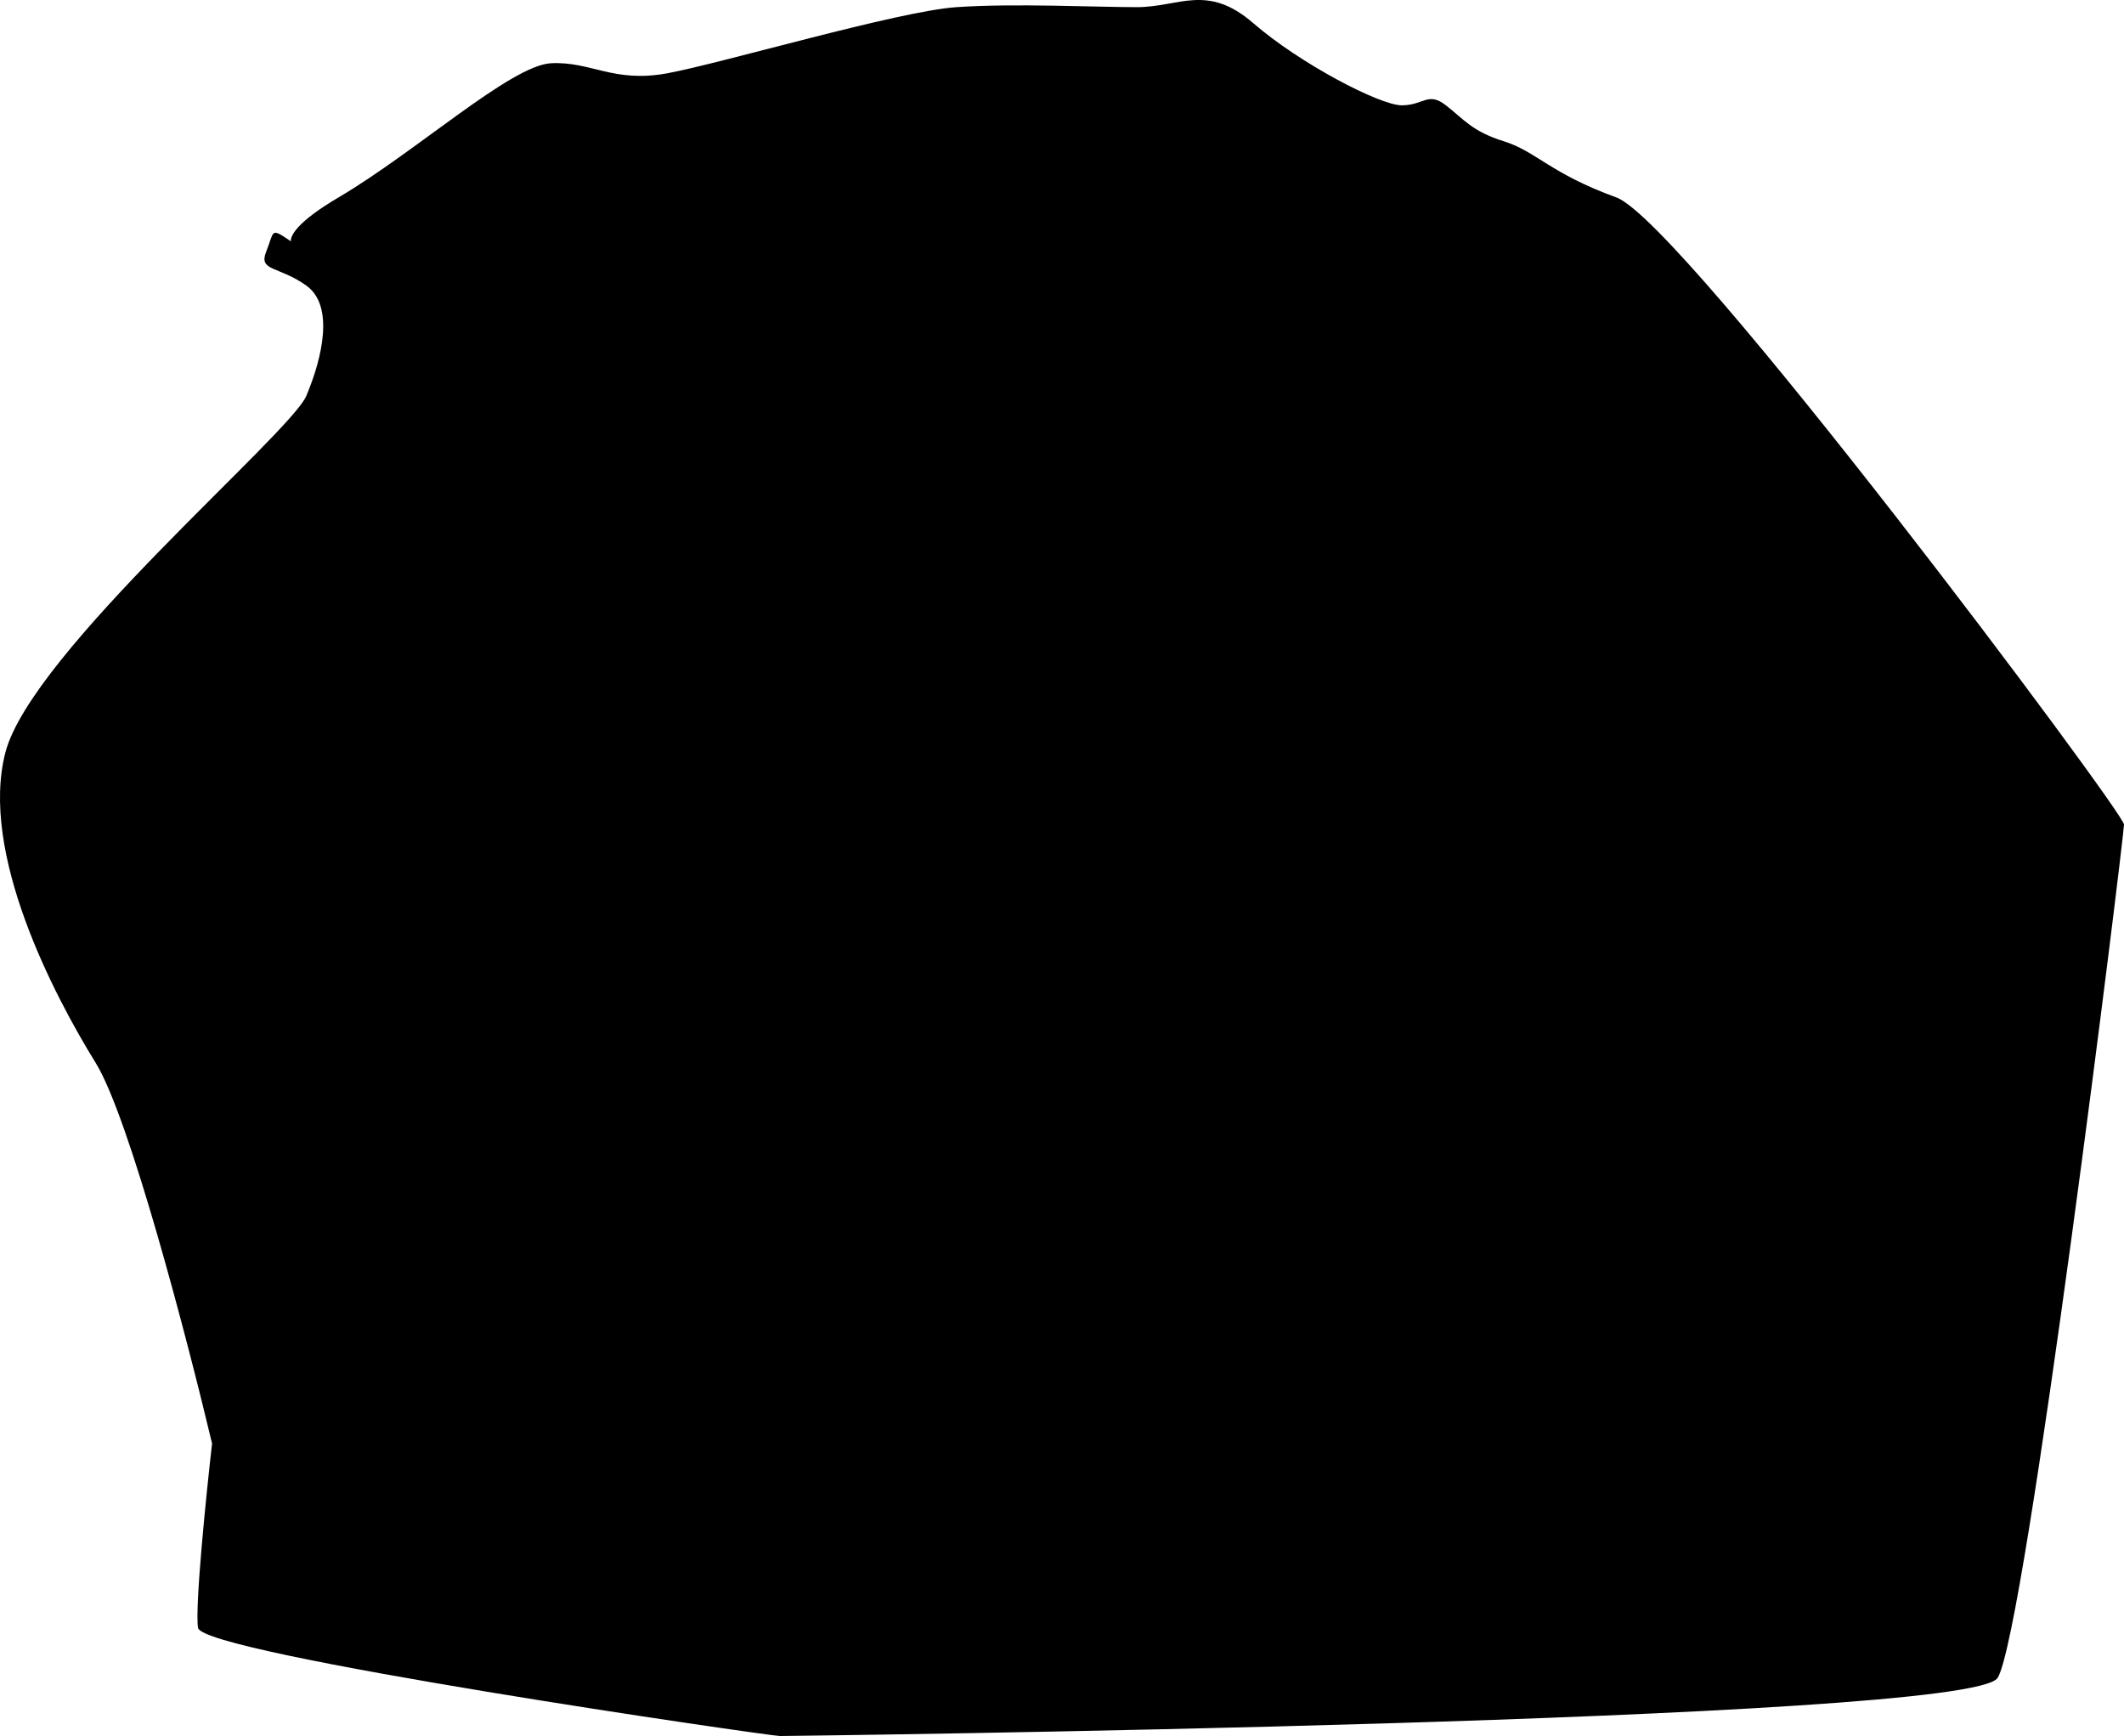 <svg width="279" height="228" viewBox="0 0 279 228" fill="none" xmlns="http://www.w3.org/2000/svg">
<path d="M27.856 189.586C24.606 175.905 16.998 146.753 12.571 139.596C7.037 130.651 -2.714 111.97 0.712 98.815C4.138 85.659 38.134 56.981 40.242 51.982C42.35 46.983 43.931 40.142 40.242 37.511C36.552 34.88 33.917 35.669 34.971 33.038C36.025 30.407 35.498 29.881 37.87 31.46C38.005 31.55 38.113 31.631 38.198 31.703C38.148 30.957 38.993 29.152 44.458 25.934C54.736 19.883 67.122 8.569 72.392 8.306C77.663 8.043 80.562 10.937 87.677 9.622C94.793 8.306 117.983 1.466 125.626 0.94C133.268 0.414 143.809 0.94 149.343 0.94C154.877 0.94 158.567 -2.218 164.628 3.044C170.689 8.306 181.23 13.832 184.129 13.832C187.028 13.832 187.555 11.99 189.927 13.832C192.299 15.673 193.353 17.252 197.569 18.567C201.786 19.883 203.63 22.777 212.327 25.934C221.023 29.092 279 106.708 279 108.287C279 109.865 266.087 214.582 262.398 220.37C258.708 226.158 103.753 228 102.435 228C101.117 228 26.538 217.213 26.011 213.792C25.59 211.056 27.065 196.515 27.856 189.586Z" fill="#F2A52F" style="fill:#F2A52F;fill:color(display-p3 0.949 0.647 0.184);fill-opacity:1;"/>
</svg>
